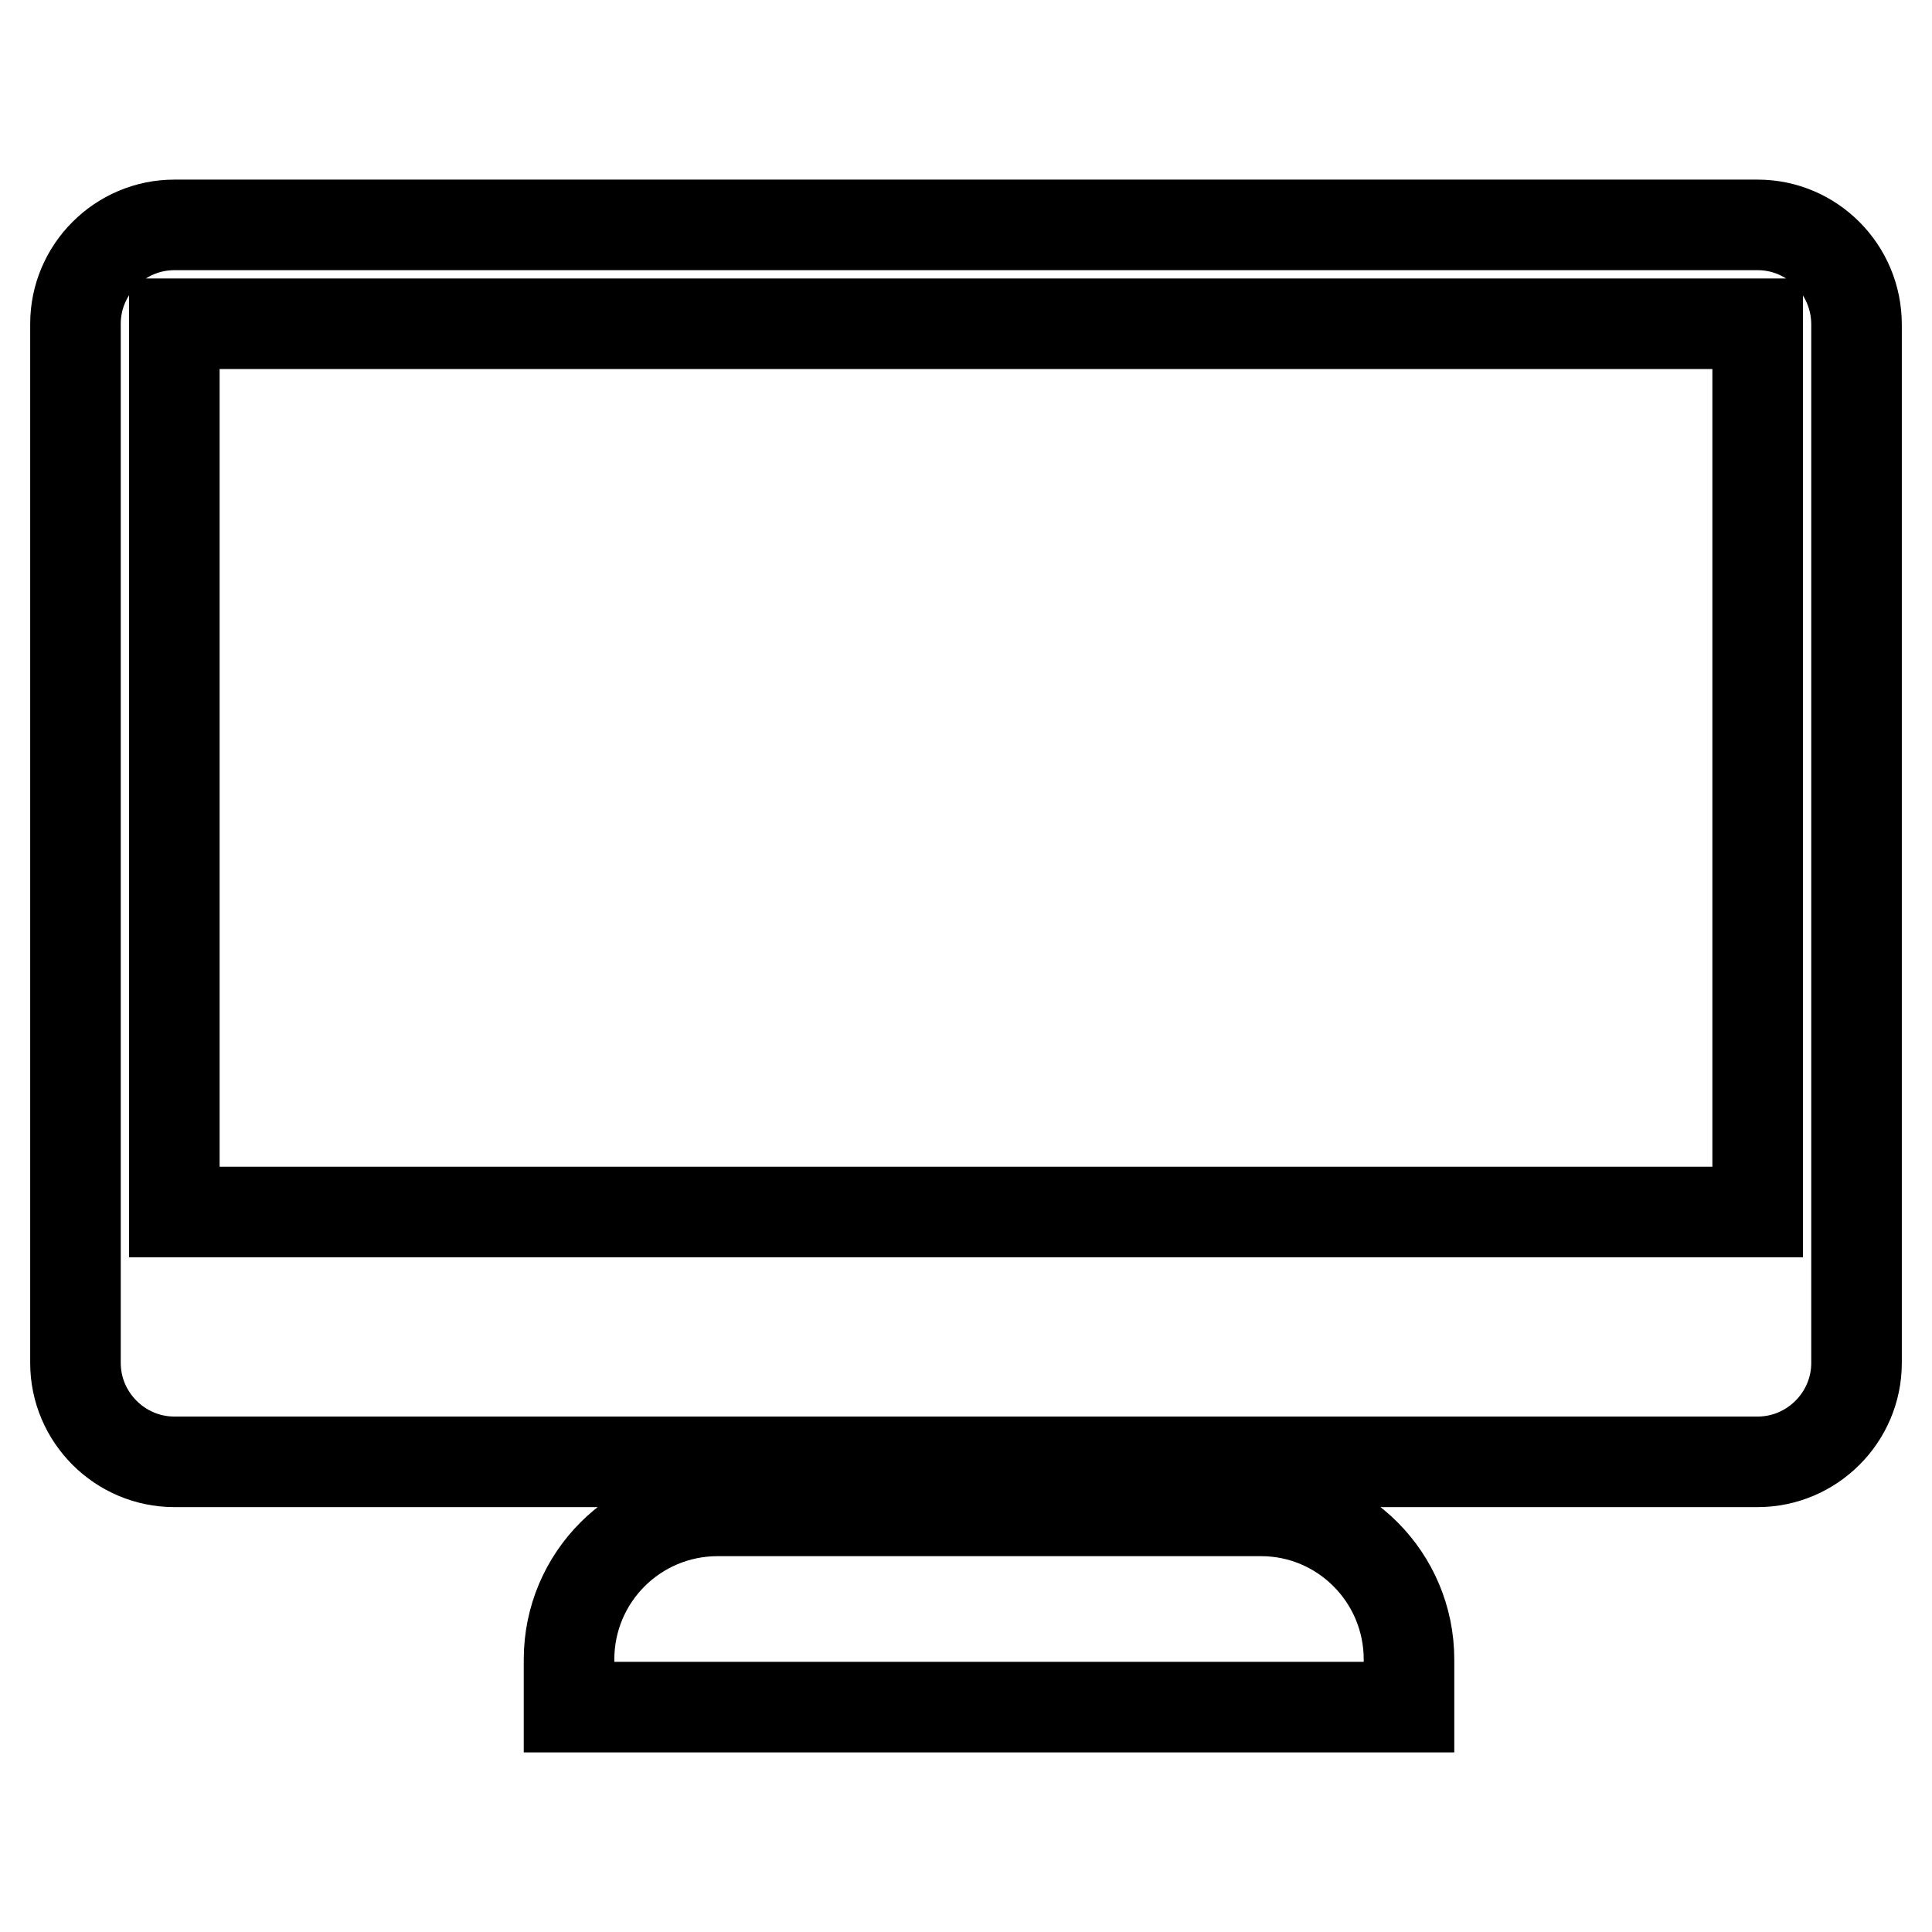 <?xml version="1.0" encoding="utf-8"?>
<!-- Svg Vector Icons : http://www.onlinewebfonts.com/icon -->
<!DOCTYPE svg PUBLIC "-//W3C//DTD SVG 1.1//EN" "http://www.w3.org/Graphics/SVG/1.1/DTD/svg11.dtd">
<svg version="1.1" xmlns="http://www.w3.org/2000/svg" xmlns:xlink="http://www.w3.org/1999/xlink" x="0px" y="0px" viewBox="0 0 256 256" enable-background="new 0 0 256 256" xml:space="preserve">
<g> <path stroke-width="12" fill-opacity="0" stroke="#000000"  d="M232.9,29.8H23.1c-7.2,0-13.1,5.9-13.1,13.1v137.7c0,7.2,5.9,13.1,13.1,13.1h209.8 c7.2,0,13.1-5.9,13.1-13.1V43C246,35.7,240.1,29.8,232.9,29.8L232.9,29.8z M232.9,160.6H23.1V42.9h209.8V160.6L232.9,160.6z  M167.1,200.2h-72c-10.9,0-19.7,8.8-19.7,19.7v6.3h111.3v-6.3C186.7,209,177.9,200.2,167.1,200.2z"/></g>
</svg>